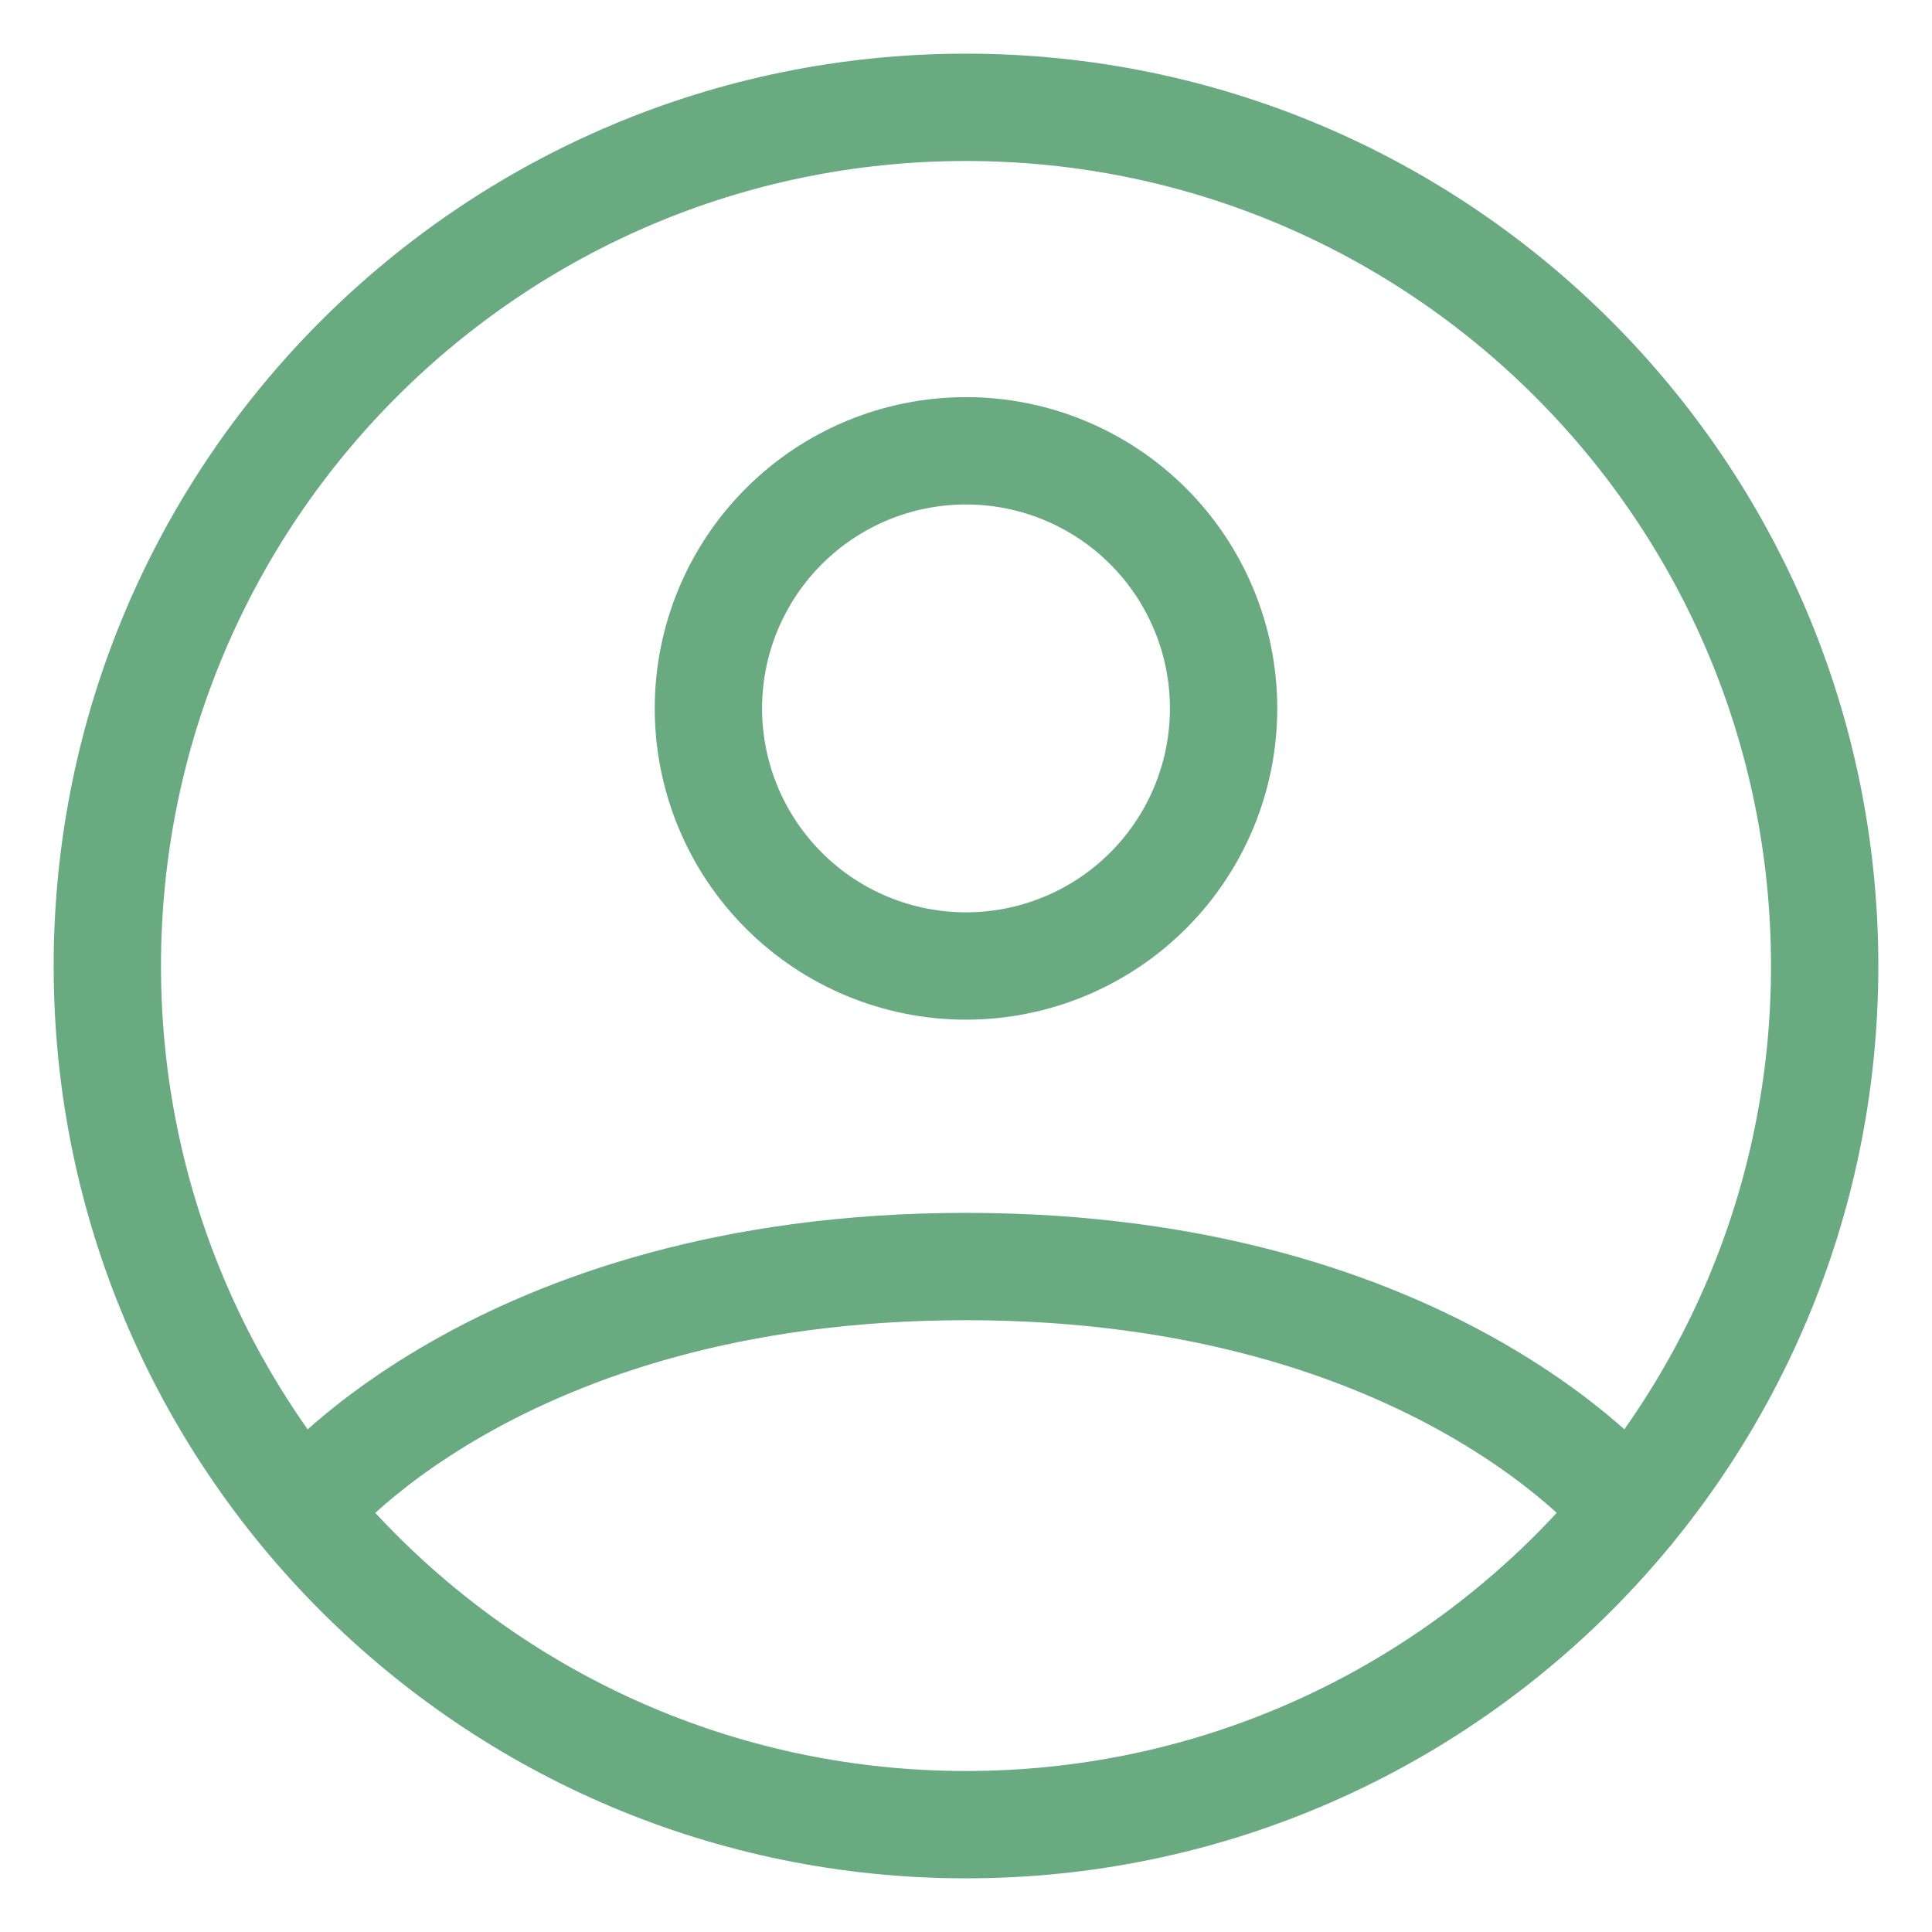 <svg width="18" height="18" viewBox="0 0 18 18" fill="none" xmlns="http://www.w3.org/2000/svg">
<path d="M2.817 14.077C2.817 14.077 4.6 11.8 9 11.8C13.4 11.8 15.184 14.077 15.184 14.077M9 1C4.582 1 1 4.582 1 9C1 13.418 4.582 17 9 17C13.418 17 17 13.418 17 9C17 4.582 13.418 1 9 1ZM9 9C9.637 9 10.247 8.747 10.697 8.297C11.147 7.847 11.4 7.237 11.4 6.6C11.4 5.963 11.147 5.353 10.697 4.903C10.247 4.453 9.637 4.2 9 4.2C8.363 4.2 7.753 4.453 7.303 4.903C6.853 5.353 6.6 5.963 6.6 6.6C6.6 7.237 6.853 7.847 7.303 8.297C7.753 8.747 8.363 9 9 9Z" stroke="#69aa81" stroke-linecap="round" stroke-linejoin="round"/>
</svg>
